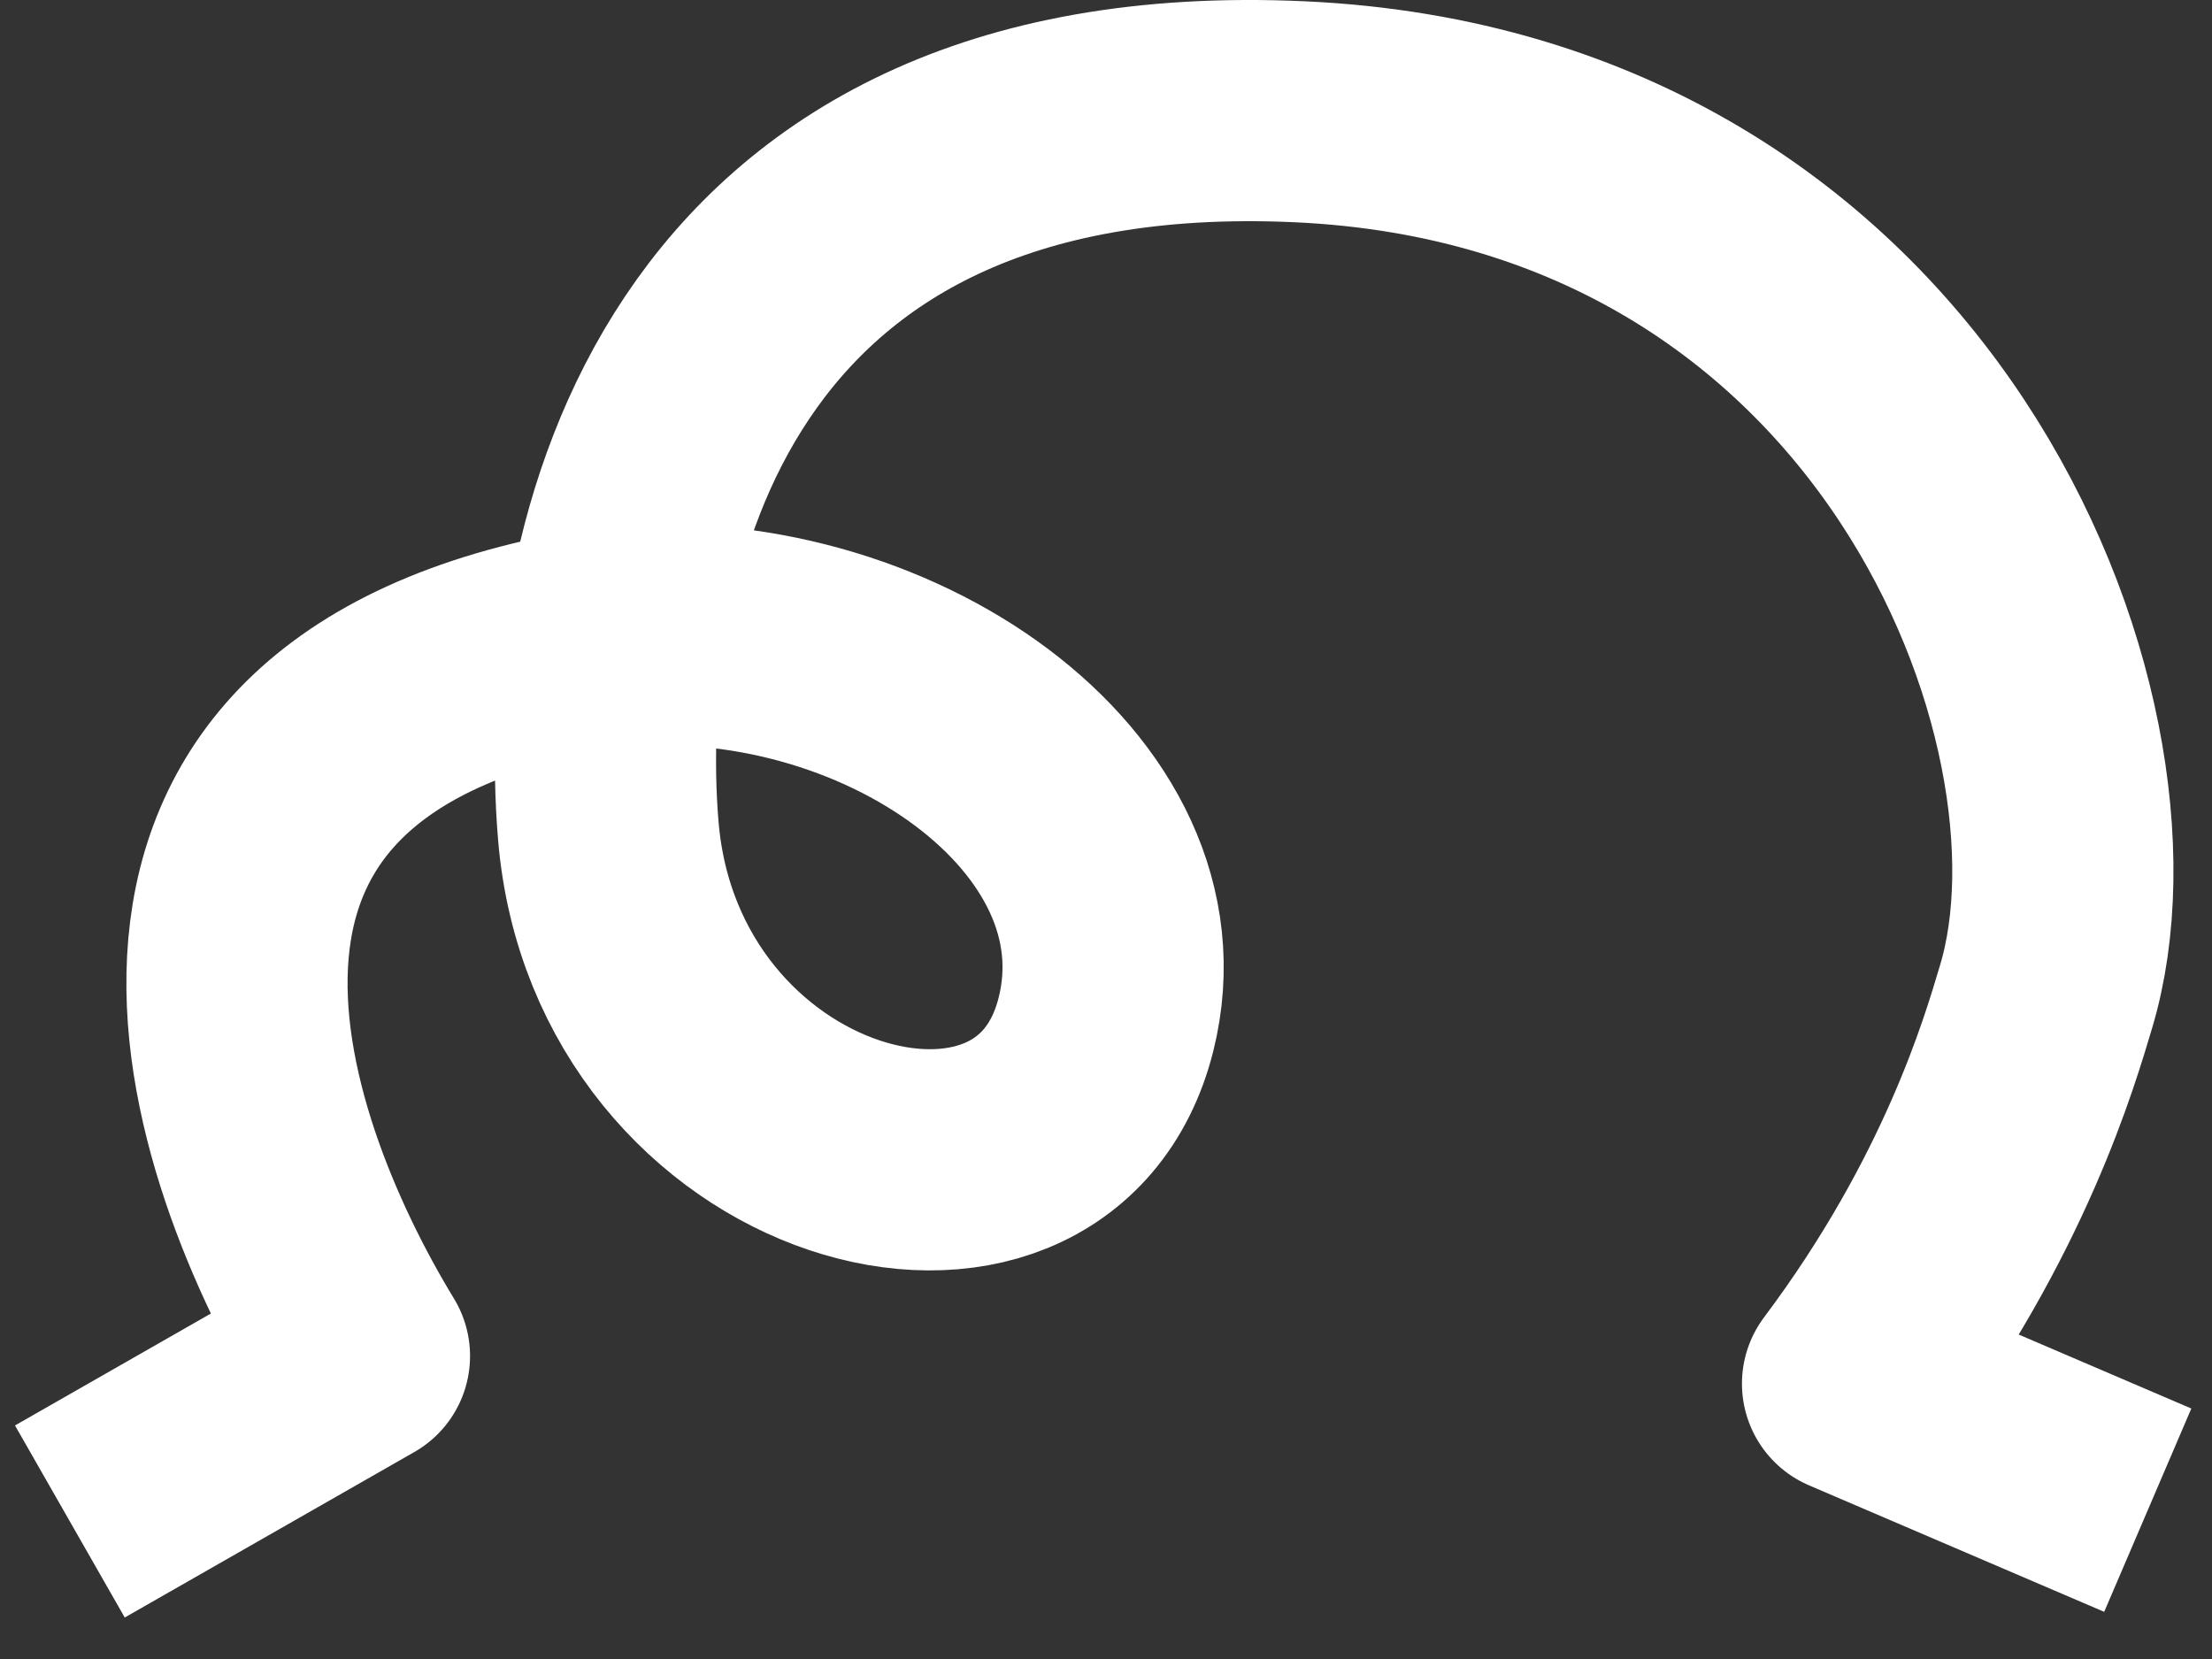 <svg xmlns="http://www.w3.org/2000/svg" width="40" height="30" viewBox="0 0 40 30" fill="none"><rect x="0" y="0" width="40" height="30" fill="#333333" stroke="none"/><path d="M3 26.521L6.5 24.521C4.167 20.688 1.5 13.021 11 11.521C16 11.021 21 14.521 20 18.521C18.875 23.021 11.5 21.021 11 15.021C10.585 10.038 12.5 1.521 23.5 2.021C34.5 2.521 38.5 13.021 37 18.021C36.709 18.992 35.9 21.821 33.5 25.021L37 26.521" stroke="white" stroke-width="4" stroke-linecap="square" stroke-linejoin="round"></path></svg>